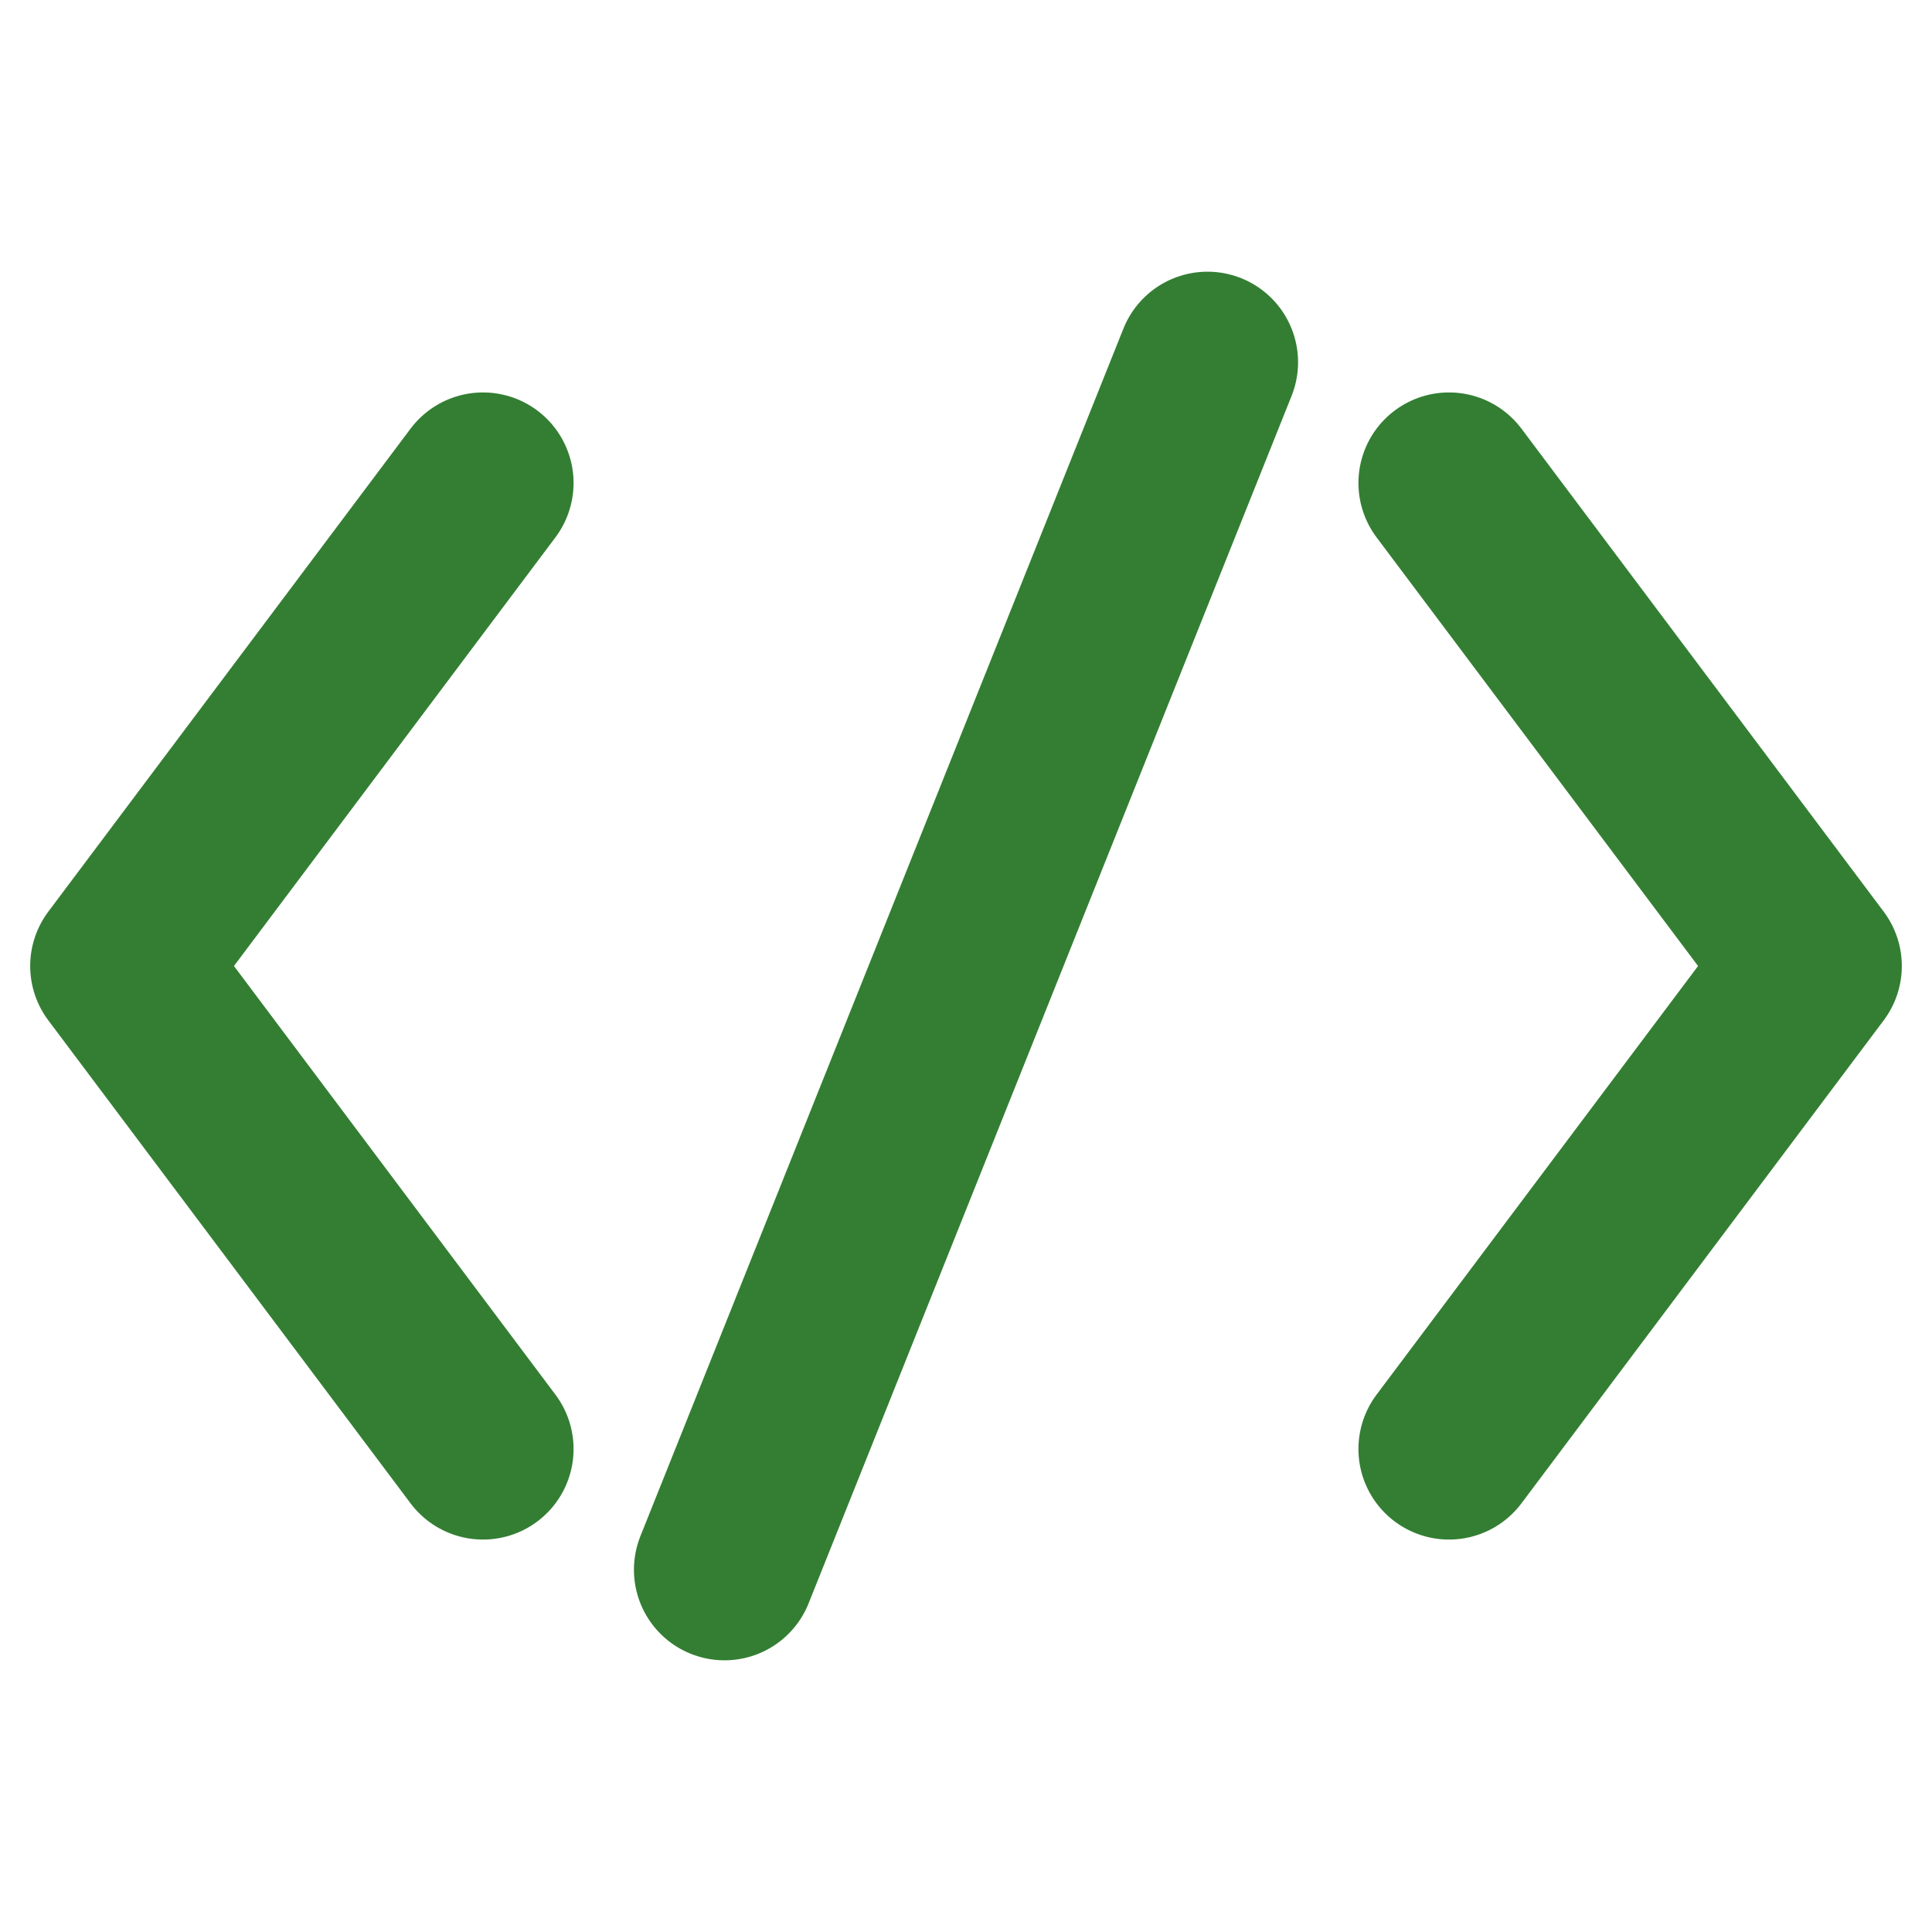 <?xml version="1.0" encoding="UTF-8"?>
<svg id="SVGRoot" width="16px" height="16px" version="1.1" viewBox="0 0 16 16" xmlns="http://www.w3.org/2000/svg" xmlns:cc="http://creativecommons.org/ns#" xmlns:dc="http://purl.org/dc/elements/1.1/" xmlns:rdf="http://www.w3.org/1999/02/22-rdf-syntax-ns#">
 <g fill="none" stroke="#005e00" stroke-linecap="round" stroke-linejoin="round" stroke-opacity=".8" stroke-width="1.5">
  <path d="m4 4-3 4 3 4"/>
  <path d="m12 4 3 4-3 4"/>
  <path d="m10 3-4 10"/>
 </g>
</svg>
